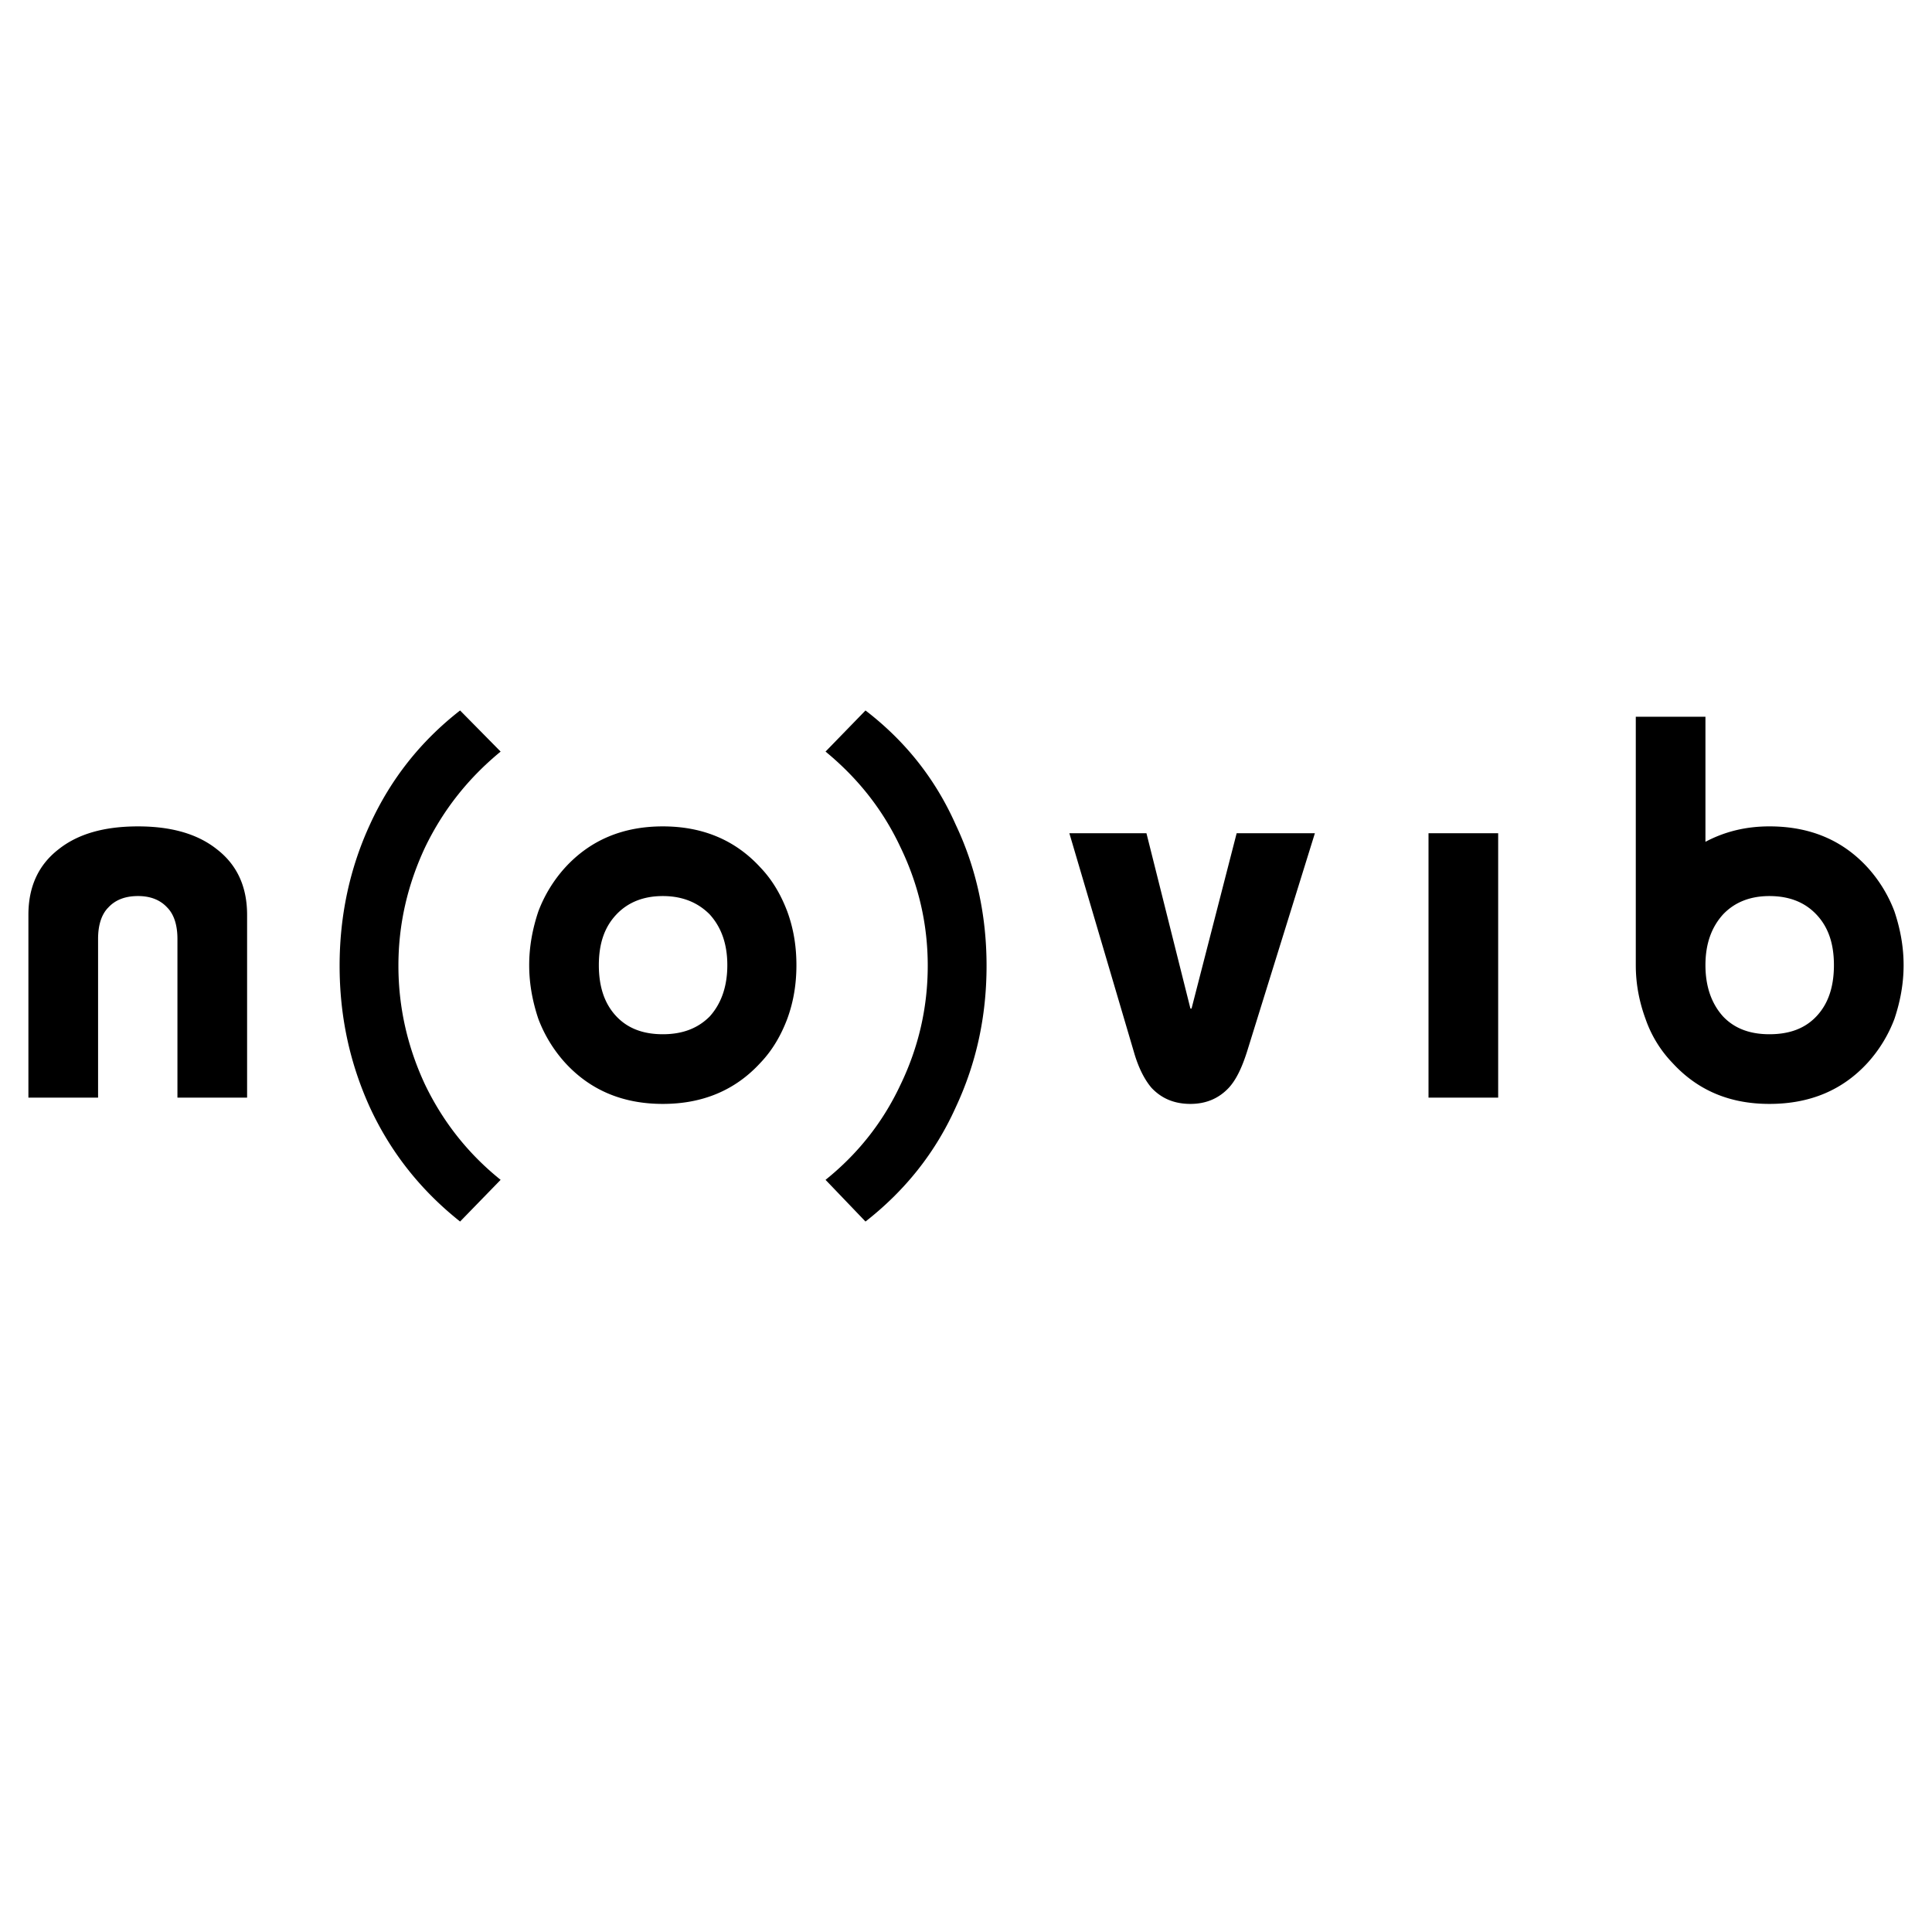 <svg xmlns="http://www.w3.org/2000/svg" width="2500" height="2500" viewBox="0 0 192.756 192.756"><g fill-rule="evenodd" clip-rule="evenodd"><path fill="#fff" d="M0 0h192.756v192.756H0V0z"/><path d="M2.834 91.279v18.23h6.951V93.672c0-1.367.341-2.45 1.025-3.134.684-.74 1.652-1.139 2.963-1.139 1.253 0 2.222.398 2.905 1.139.684.684 1.025 1.767 1.025 3.134v15.837h6.95v-18.23c0-2.848-1.025-5.013-3.02-6.551-1.937-1.538-4.558-2.279-7.861-2.279-3.361 0-5.982.741-7.919 2.279-1.993 1.538-3.019 3.703-3.019 6.551zM49.948 74.986l-4.045-4.102c-3.875 3.02-6.894 6.779-9.001 11.394-1.994 4.33-3.019 9.058-3.019 14.071 0 5.07 1.025 9.742 3.019 14.129 2.108 4.557 5.127 8.318 9.001 11.395l4.045-4.16c-3.19-2.562-5.697-5.697-7.52-9.457-1.766-3.76-2.678-7.748-2.678-11.906 0-4.159.912-8.089 2.678-11.85 1.823-3.76 4.33-6.893 7.52-9.514zM52.797 96.293c0 1.879.341 3.646.911 5.355a13.785 13.785 0 0 0 2.678 4.387c2.506 2.734 5.754 4.102 9.742 4.102s7.235-1.367 9.742-4.102c1.196-1.254 2.051-2.734 2.677-4.387.627-1.709.912-3.477.912-5.355 0-1.88-.285-3.646-.912-5.355-.626-1.652-1.481-3.133-2.677-4.386-2.507-2.735-5.754-4.103-9.742-4.103s-7.235 1.368-9.742 4.103a13.77 13.77 0 0 0-2.678 4.386c-.57 1.709-.911 3.475-.911 5.355zm18.002-5.071c1.139 1.254 1.766 2.905 1.766 5.071 0 2.164-.627 3.873-1.766 5.127-1.196 1.197-2.734 1.766-4.671 1.766s-3.475-.568-4.615-1.766c-1.197-1.254-1.766-2.963-1.766-5.127 0-2.166.569-3.817 1.766-5.071 1.14-1.196 2.678-1.822 4.615-1.822s3.475.626 4.671 1.822zM86.351 70.884l-3.987 4.102c3.19 2.621 5.697 5.754 7.463 9.514 1.823 3.76 2.734 7.691 2.734 11.85 0 4.158-.912 8.146-2.734 11.906-1.766 3.76-4.272 6.895-7.463 9.457l3.987 4.16c3.932-3.076 6.95-6.838 9.001-11.395 2.052-4.387 3.077-9.059 3.077-14.129 0-5.013-1.025-9.742-3.077-14.071-2.051-4.614-5.069-8.374-9.001-11.394zM114.381 83.132h-7.691l6.438 21.819c.455 1.596 1.082 2.793 1.766 3.59.969 1.025 2.223 1.596 3.875 1.596 1.594 0 2.848-.57 3.816-1.596.74-.797 1.311-1.994 1.822-3.59l6.779-21.819h-7.805l-4.5 17.491h-.113l-4.387-17.491zM142.523 83.132v26.378h6.95V83.132h-6.95zM186.332 86.551c-2.506-2.735-5.754-4.103-9.799-4.103-2.336 0-4.443.513-6.381 1.539V71.511h-6.949v24.782c0 1.879.342 3.646.969 5.355a11.985 11.985 0 0 0 2.678 4.387c2.506 2.734 5.695 4.102 9.684 4.102 4.045 0 7.293-1.367 9.799-4.102a13.738 13.738 0 0 0 2.678-4.387c.57-1.709.912-3.477.912-5.355 0-1.88-.342-3.646-.912-5.355a13.759 13.759 0 0 0-2.679-4.387zm-9.799 16.635c-1.936 0-3.475-.568-4.615-1.766-1.139-1.254-1.766-2.963-1.766-5.127 0-2.166.627-3.817 1.766-5.071 1.141-1.196 2.68-1.822 4.615-1.822 1.994 0 3.533.626 4.672 1.822 1.197 1.254 1.766 2.905 1.766 5.071 0 2.164-.568 3.873-1.766 5.127-1.139 1.197-2.678 1.766-4.672 1.766z"/></g></svg>